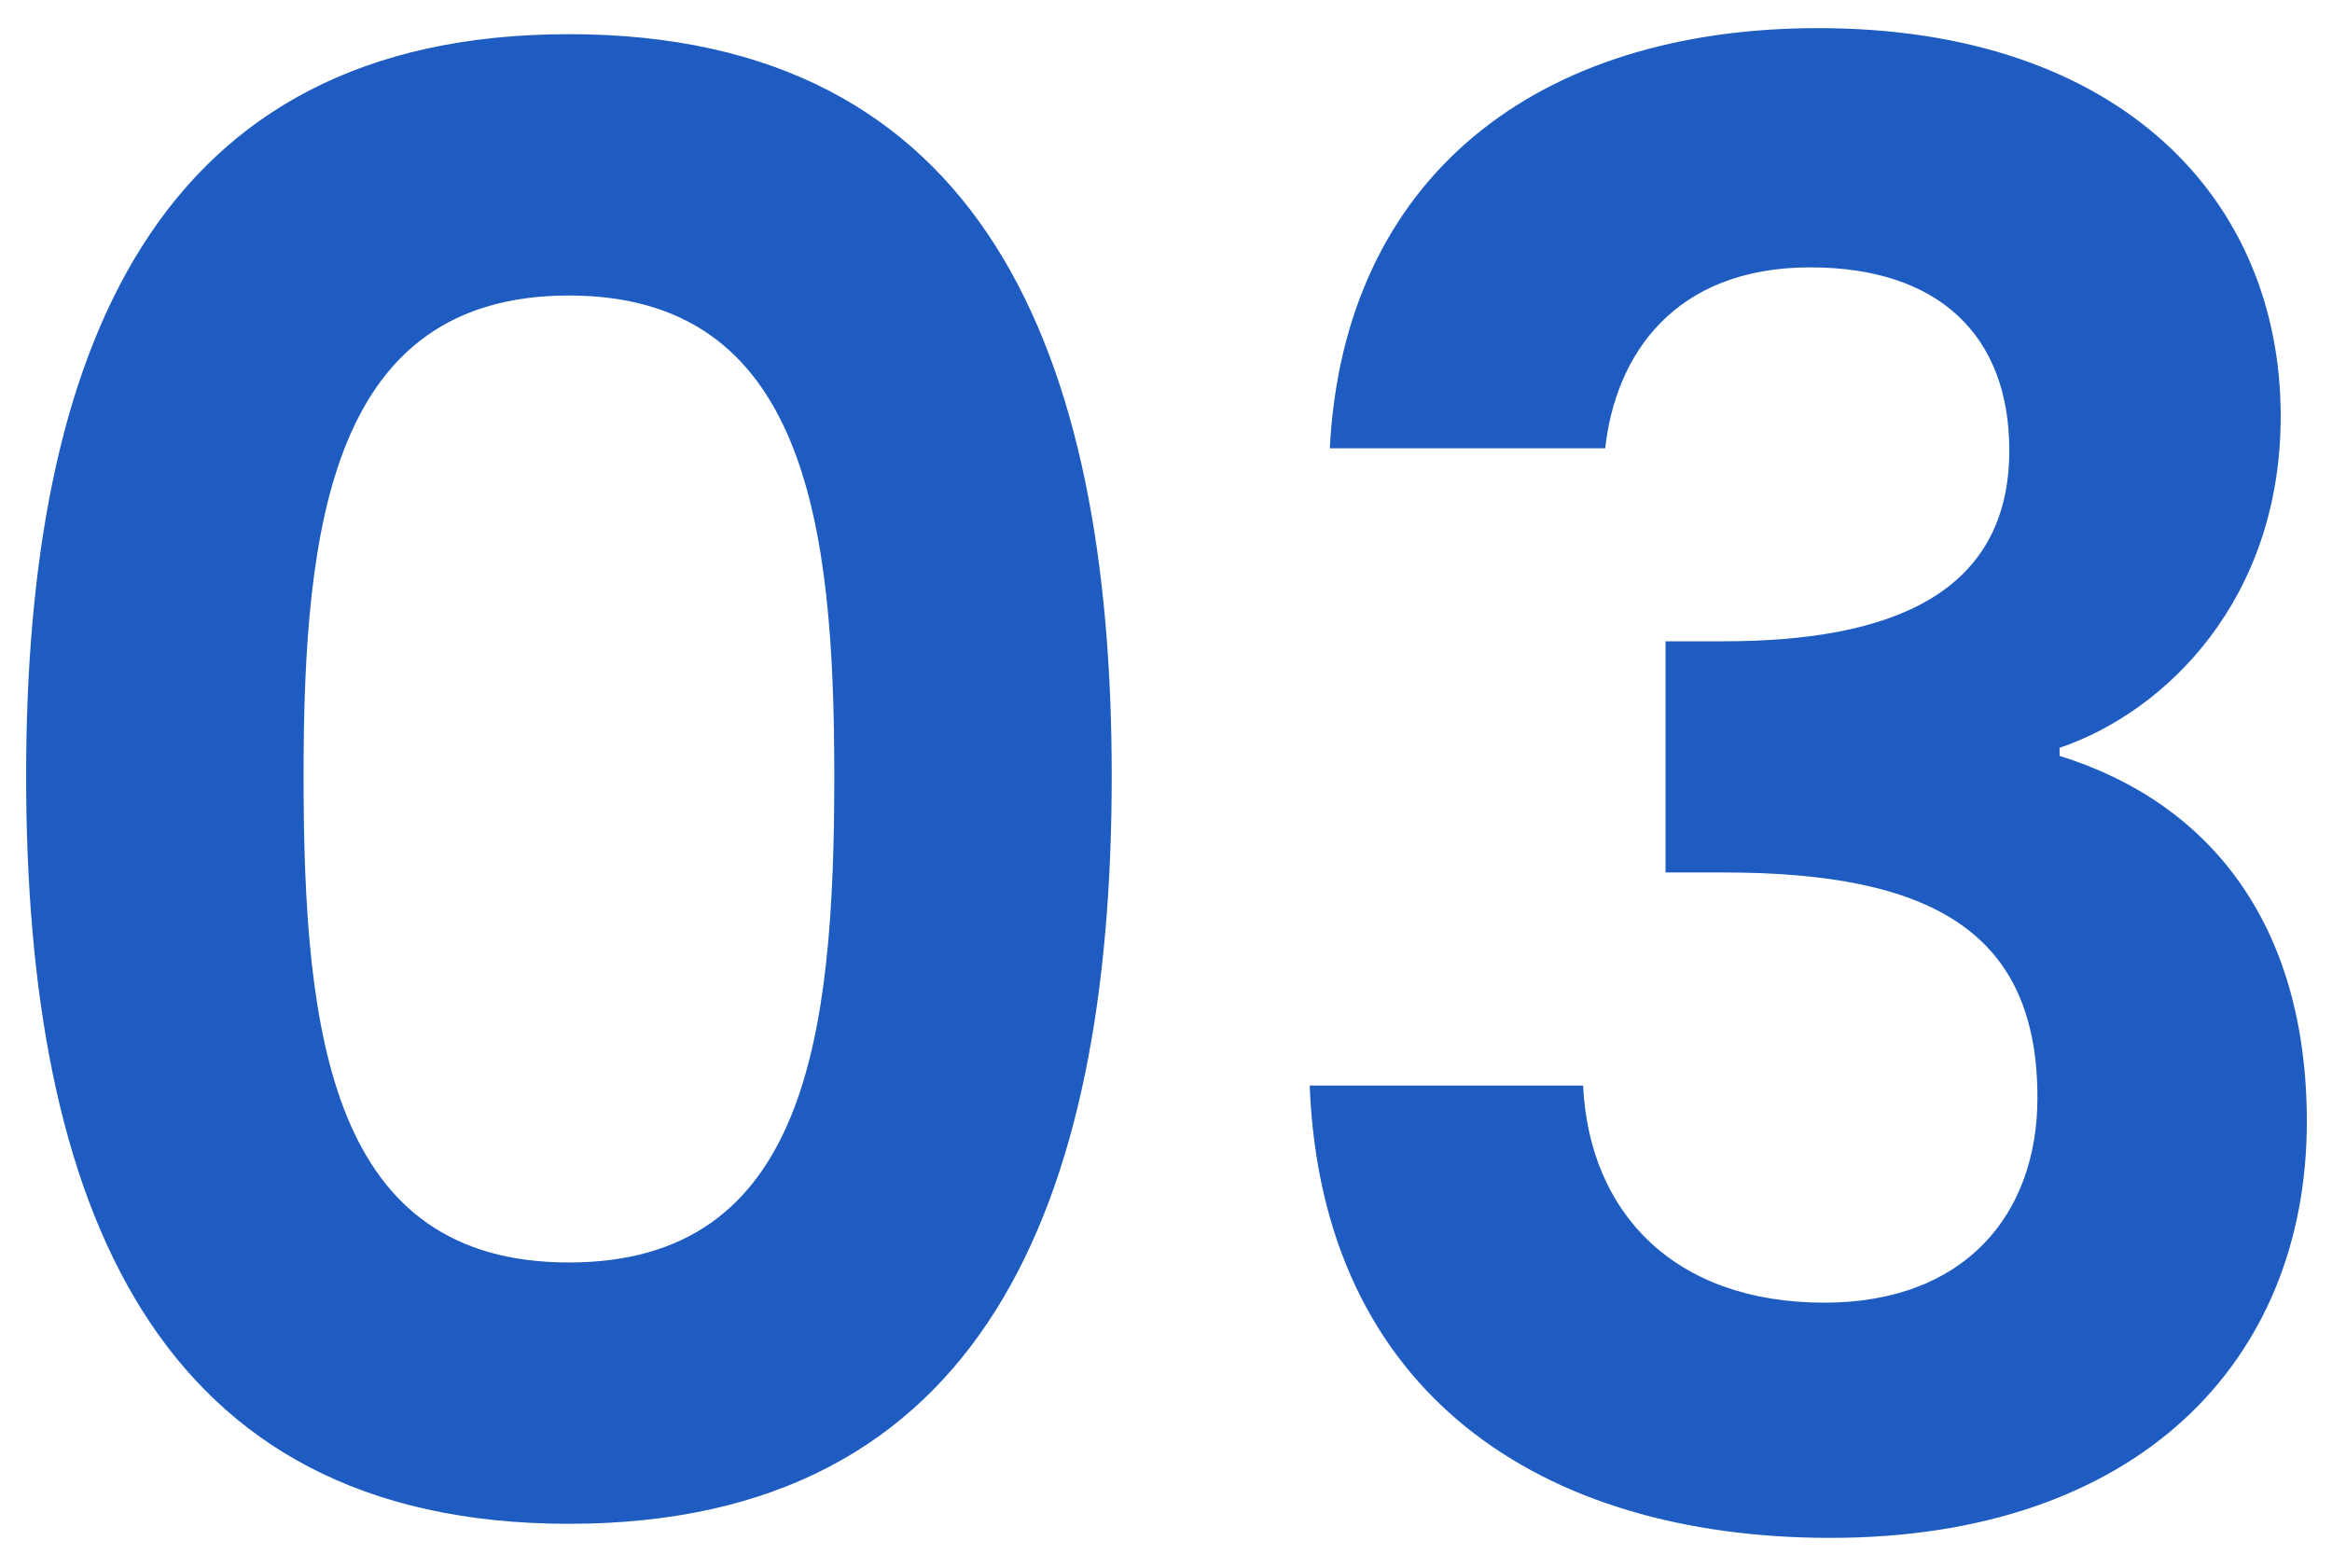 <svg width="58" height="39" viewBox="0 0 58 39" fill="none" xmlns="http://www.w3.org/2000/svg">
<path d="M0.65 19.3C0.65 29.95 3.85 37.9 14.15 37.9C24.45 37.9 27.65 29.95 27.65 19.3C27.65 8.75 24.45 0.85 14.15 0.85C3.85 0.85 0.65 8.75 0.65 19.3ZM20.75 19.3C20.75 25.8 20.05 31.4 14.15 31.4C8.25 31.4 7.55 25.8 7.55 19.3C7.55 13.05 8.25 7.35 14.15 7.35C20.05 7.35 20.75 13.05 20.75 19.3ZM33.074 11.15H39.924C40.174 8.85 41.624 6.65 45.024 6.65C48.224 6.65 49.974 8.35 49.974 11.2C49.974 14.8 46.974 15.95 42.874 15.95H41.424V21.7H42.874C48.074 21.7 50.674 23.2 50.674 27.3C50.674 30.2 48.874 32.4 45.374 32.4C41.624 32.4 39.524 30.15 39.374 27H32.574C32.874 34.65 38.324 38.25 45.524 38.25C53.174 38.25 57.374 33.85 57.374 27.9C57.374 22.95 54.924 19.95 51.224 18.8V18.6C53.874 17.7 56.724 14.9 56.724 10.35C56.724 4.95 52.724 0.7 45.224 0.7C38.224 0.7 33.424 4.4 33.074 11.15Z" fill="#1E5CC1"/>
</svg>
